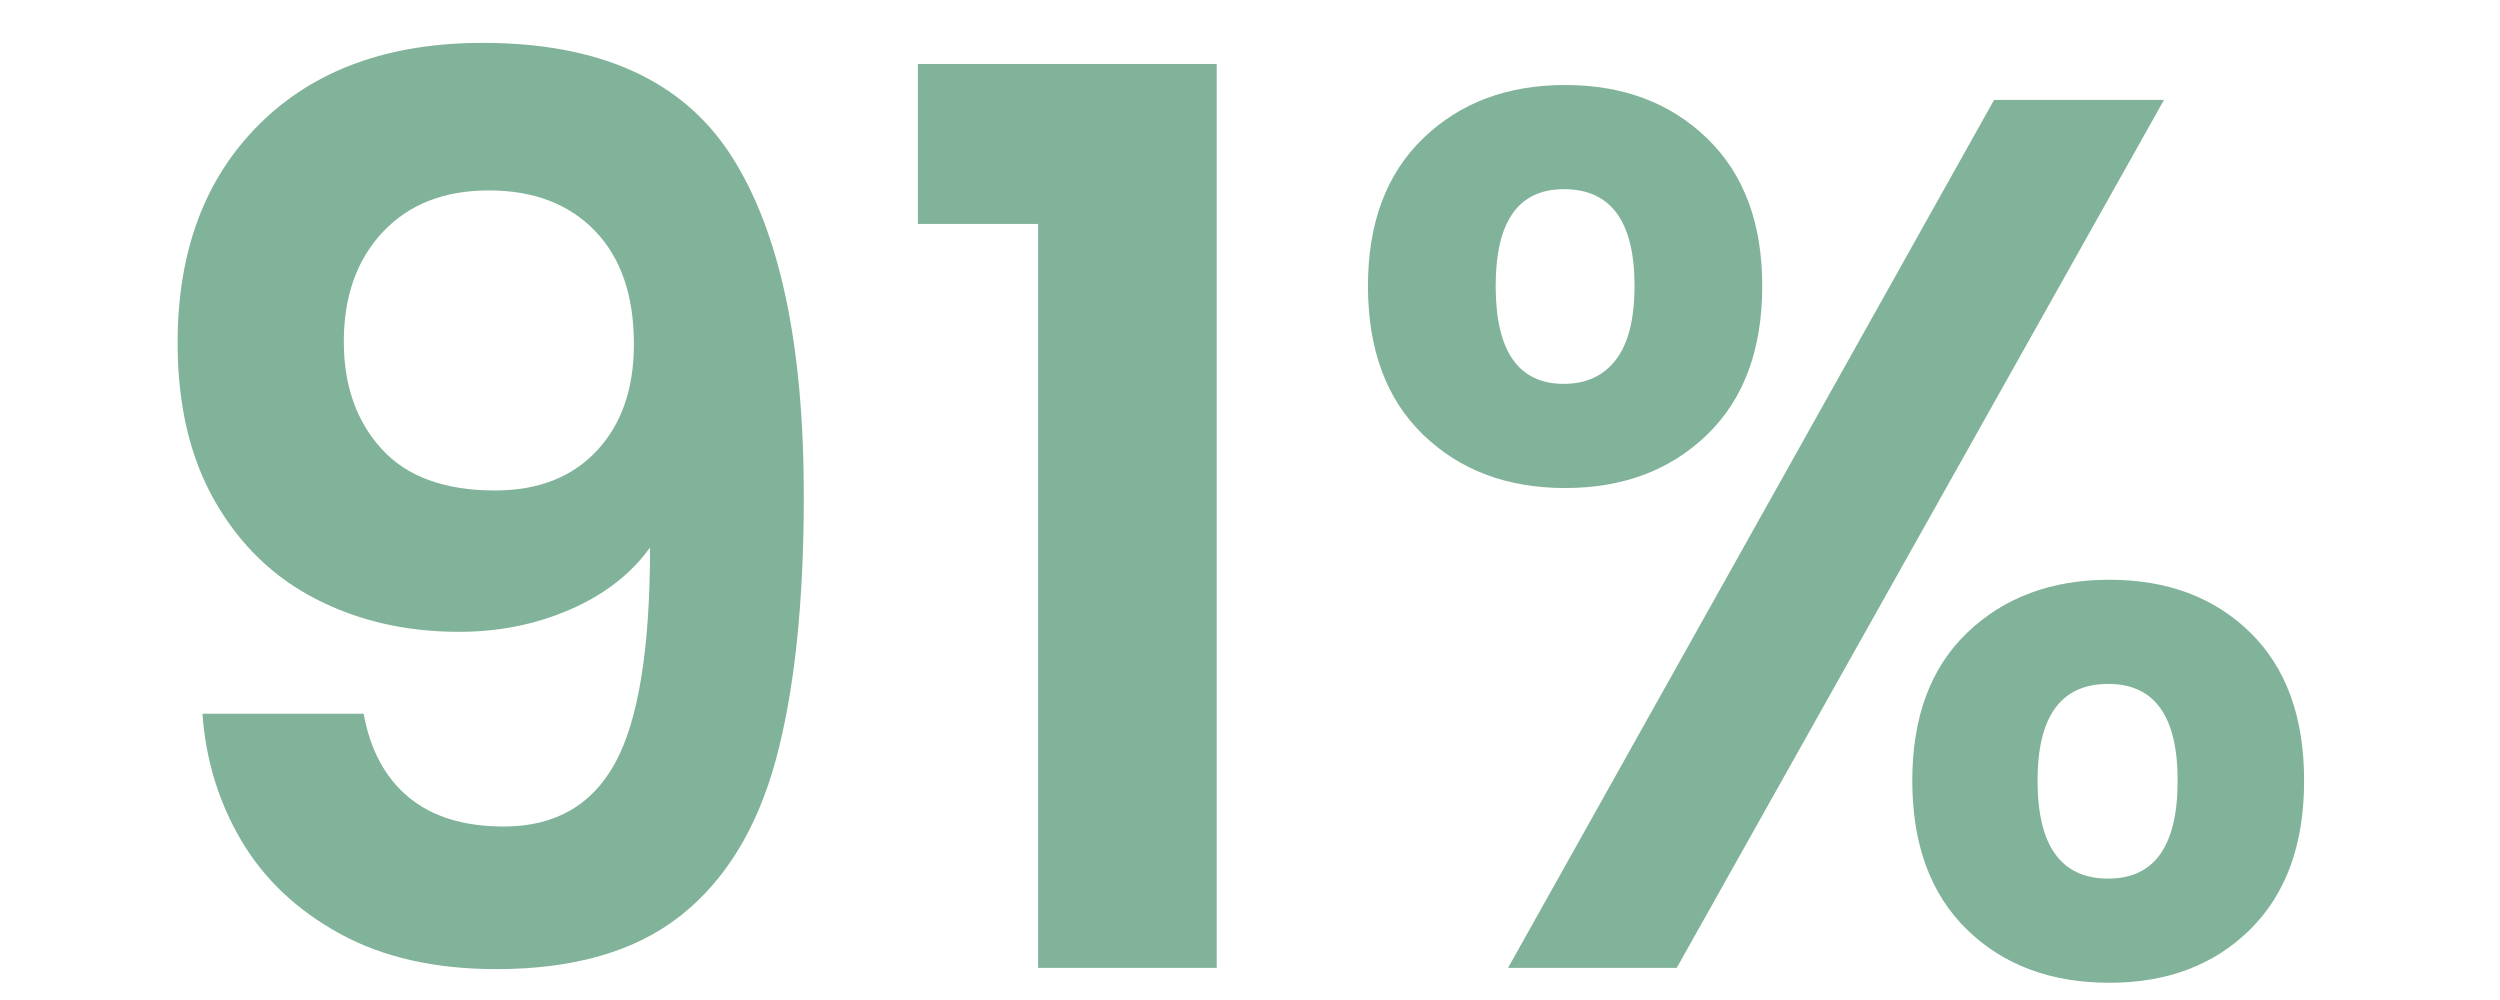 <svg version="1.0" preserveAspectRatio="xMidYMid meet" height="400" viewBox="0 0 750 300" zoomAndPan="magnify" width="1000" xmlns:xlink="http://www.w3.org/1999/xlink" xmlns="http://www.w3.org/2000/svg"><defs><g></g></defs><g fill-opacity="1" fill="#81b29a"><g transform="translate(29.111, 290.362)"><g><path d="M 79.984 -76.25 C 81.961 -65.344 86.484 -56.973 93.547 -51.141 C 100.617 -45.316 110.109 -42.406 122.016 -42.406 C 137.391 -42.406 148.547 -48.789 155.484 -61.562 C 162.43 -74.332 165.906 -95.848 165.906 -126.109 C 160.195 -118.172 152.195 -111.969 141.906 -107.5 C 131.613 -103.039 120.52 -100.812 108.625 -100.812 C 92.75 -100.812 78.426 -104.094 65.656 -110.656 C 52.883 -117.227 42.773 -127.023 35.328 -140.047 C 27.891 -153.066 24.172 -168.879 24.172 -187.484 C 24.172 -215.004 32.352 -236.883 48.719 -253.125 C 65.094 -269.375 87.414 -277.5 115.688 -277.5 C 150.906 -277.5 175.766 -266.211 190.266 -243.641 C 204.773 -221.078 212.031 -187.102 212.031 -141.719 C 212.031 -109.488 209.238 -83.082 203.656 -62.5 C 198.082 -41.914 188.535 -26.289 175.016 -15.625 C 161.504 -4.957 143.094 0.375 119.781 0.375 C 101.426 0.375 85.801 -3.156 72.906 -10.219 C 60.008 -17.289 50.148 -26.594 43.328 -38.125 C 36.516 -49.656 32.613 -62.363 31.625 -76.25 Z M 119.406 -143.219 C 132.301 -143.219 142.469 -147.18 149.906 -155.109 C 157.344 -163.047 161.062 -173.711 161.062 -187.109 C 161.062 -201.742 157.156 -213.086 149.344 -221.141 C 141.539 -229.203 130.941 -233.234 117.547 -233.234 C 104.148 -233.234 93.547 -229.078 85.734 -220.766 C 77.93 -212.461 74.031 -201.492 74.031 -187.859 C 74.031 -174.711 77.812 -163.984 85.375 -155.672 C 92.938 -147.367 104.281 -143.219 119.406 -143.219 Z M 119.406 -143.219"></path></g></g></g><g fill-opacity="1" fill="#81b29a"><g transform="translate(261.969, 290.362)"><g><path d="M 13.391 -223.188 L 13.391 -271.172 L 103.047 -271.172 L 103.047 0 L 49.469 0 L 49.469 -223.188 Z M 13.391 -223.188"></path></g></g></g><g fill-opacity="1" fill="#81b29a"><g transform="translate(396.624, 290.362)"><g><path d="M 13.766 -204.594 C 13.766 -223.438 19.281 -238.191 30.312 -248.859 C 41.352 -259.523 55.551 -264.859 72.906 -264.859 C 90.27 -264.859 104.469 -259.523 115.5 -248.859 C 126.531 -238.191 132.047 -223.438 132.047 -204.594 C 132.047 -185.5 126.531 -170.617 115.5 -159.953 C 104.469 -149.285 90.27 -143.953 72.906 -143.953 C 55.551 -143.953 41.352 -149.285 30.312 -159.953 C 19.281 -170.617 13.766 -185.5 13.766 -204.594 Z M 252.578 -260.391 L 106.391 0 L 55.797 0 L 201.609 -260.391 Z M 72.531 -233.609 C 58.895 -233.609 52.078 -223.938 52.078 -204.594 C 52.078 -185 58.895 -175.203 72.531 -175.203 C 79.227 -175.203 84.438 -177.617 88.156 -182.453 C 91.875 -187.297 93.734 -194.676 93.734 -204.594 C 93.734 -223.938 86.664 -233.609 72.531 -233.609 Z M 177.062 -56.172 C 177.062 -75.266 182.578 -90.082 193.609 -100.625 C 204.648 -111.164 218.848 -116.438 236.203 -116.438 C 253.566 -116.438 267.641 -111.164 278.422 -100.625 C 289.211 -90.082 294.609 -75.266 294.609 -56.172 C 294.609 -37.078 289.211 -22.195 278.422 -11.531 C 267.641 -0.863 253.566 4.469 236.203 4.469 C 218.598 4.469 204.336 -0.863 193.422 -11.531 C 182.516 -22.195 177.062 -37.078 177.062 -56.172 Z M 235.844 -85.188 C 221.707 -85.188 214.641 -75.516 214.641 -56.172 C 214.641 -36.578 221.707 -26.781 235.844 -26.781 C 249.727 -26.781 256.672 -36.578 256.672 -56.172 C 256.672 -75.516 249.727 -85.188 235.844 -85.188 Z M 235.844 -85.188"></path></g></g></g></svg>